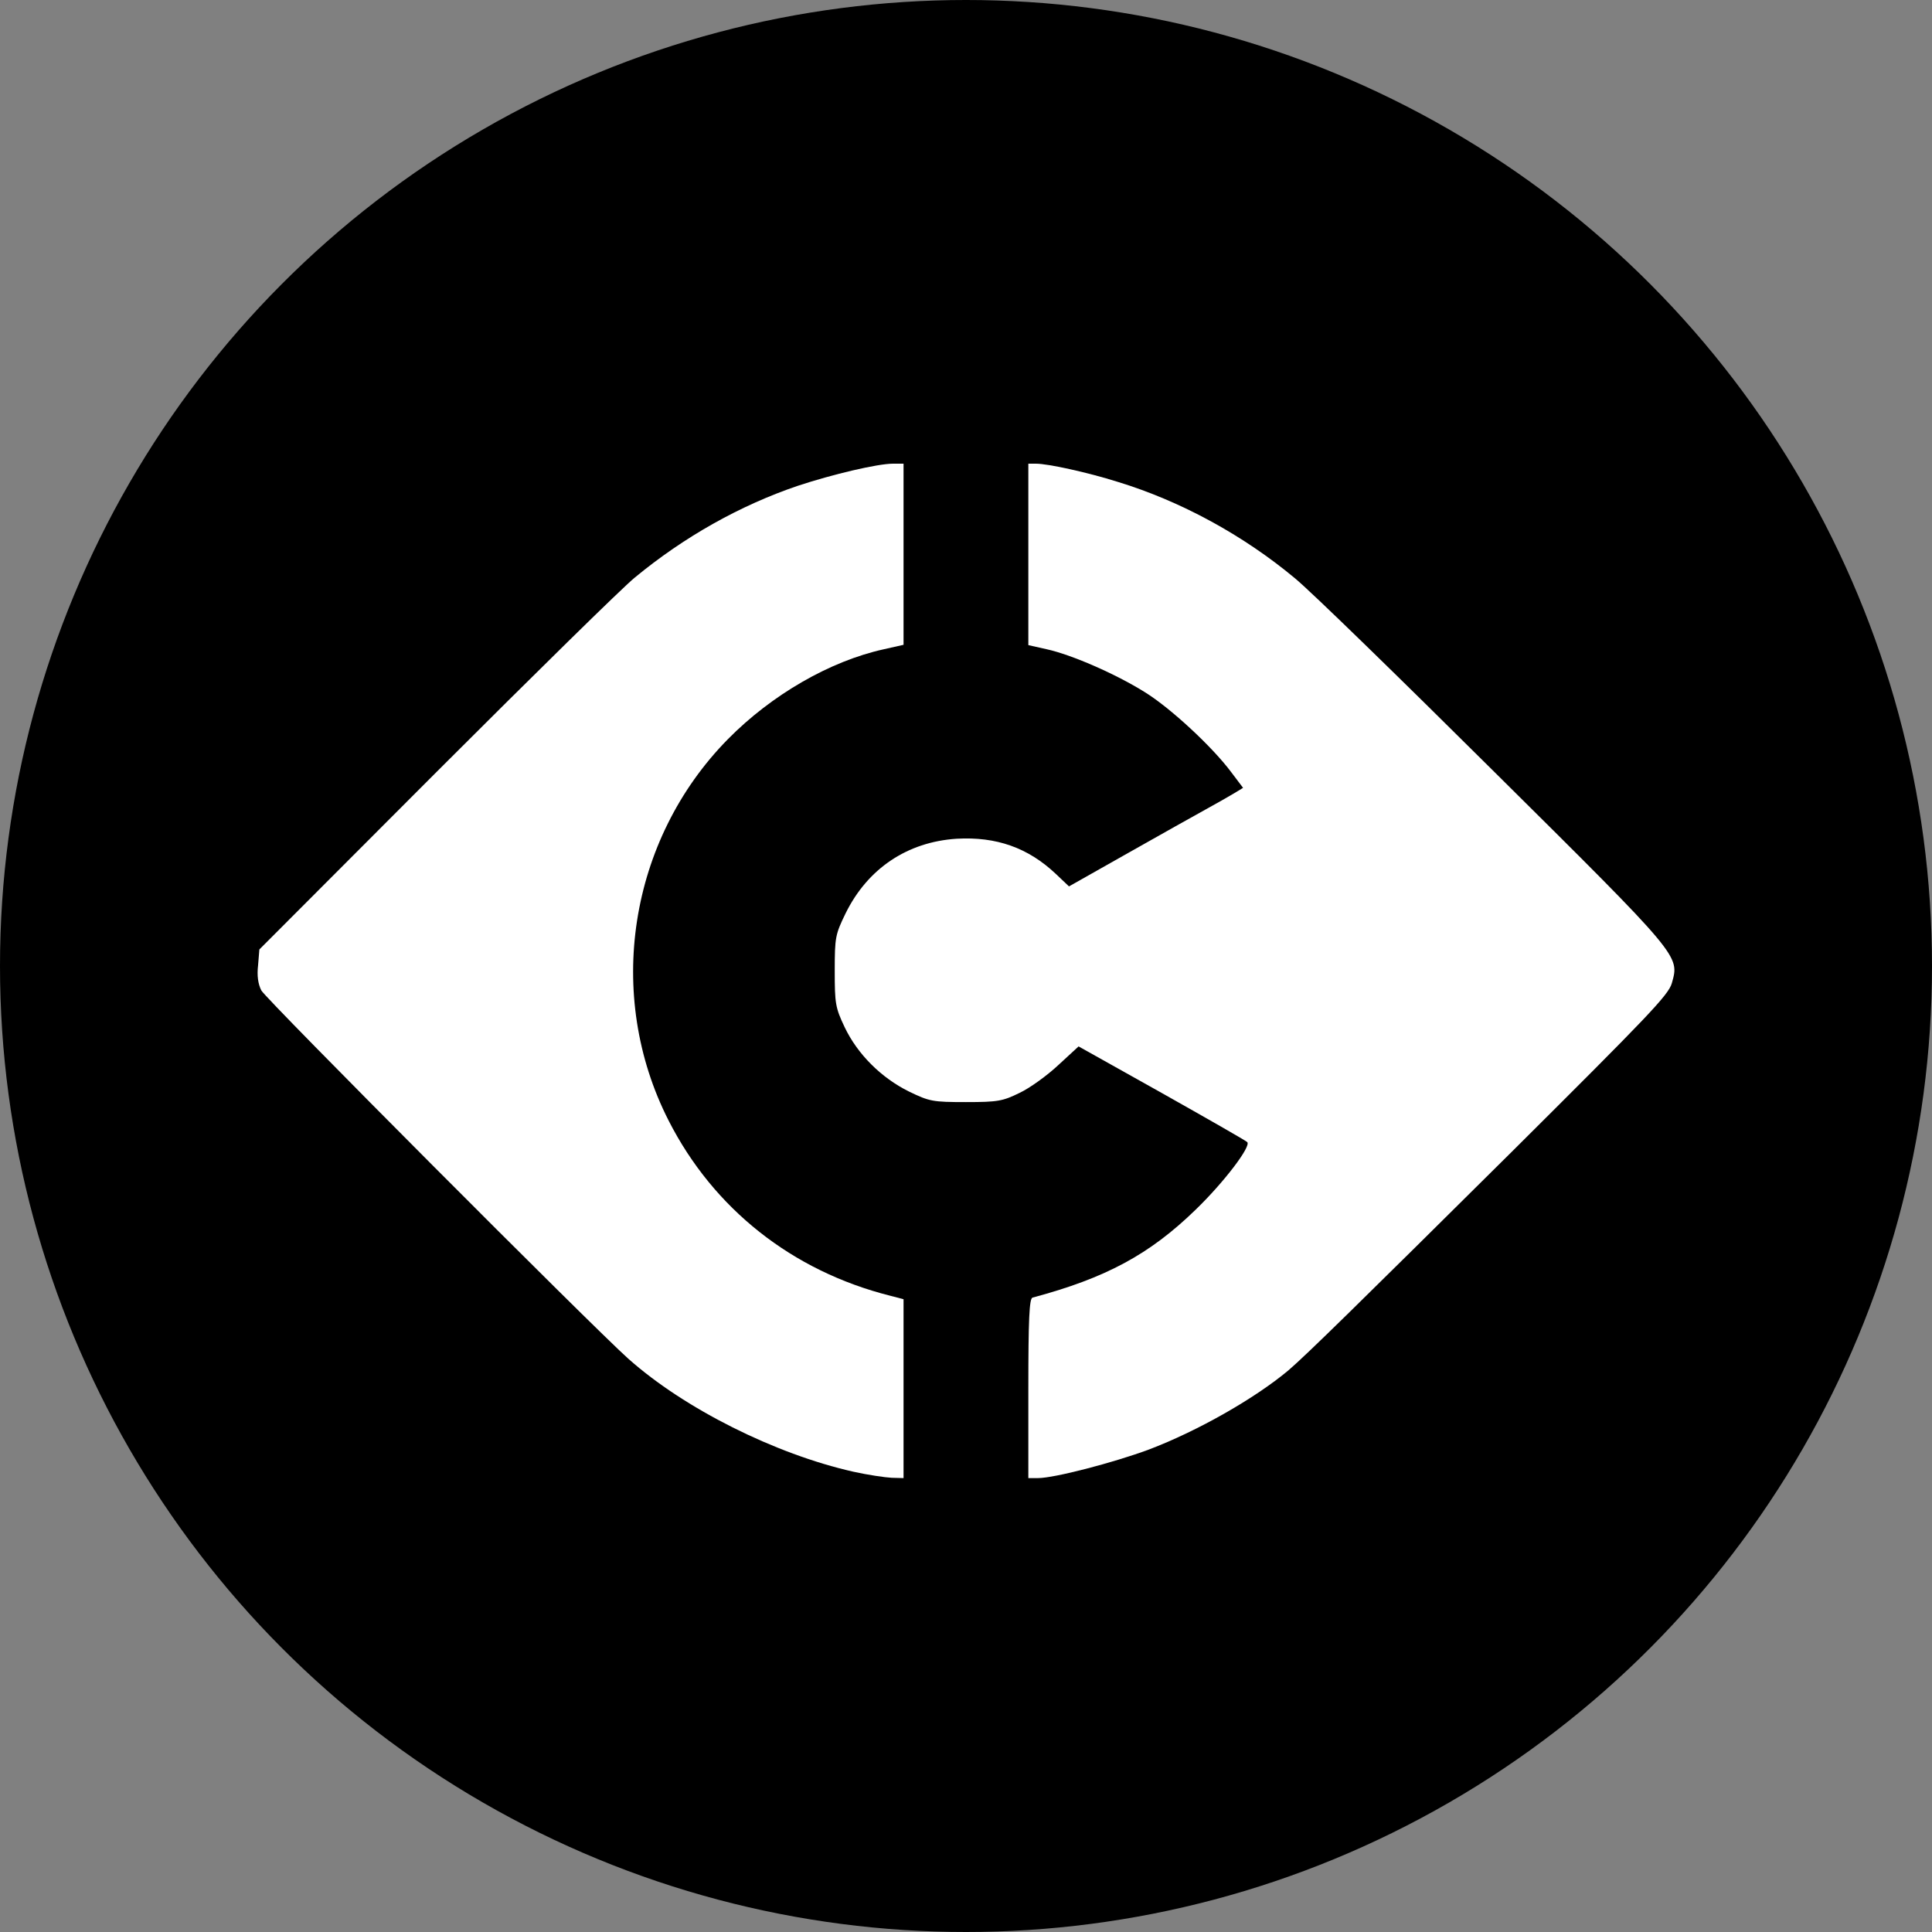 <svg width="150" height="150" viewBox="0 0 150 150" fill="none" xmlns="http://www.w3.org/2000/svg">
<rect x="0" y="0" width="150" height="150" fill="#808080" stroke="none"/>
<circle cx="75" cy="75" r="75" fill="black"/>
<path d="M66.25 114.262C60.188 112.896 53.132 109.368 48.784 105.492C46.051 103.057 20.61 77.541 20.287 76.895C20.038 76.398 19.939 75.752 20.038 74.933L20.137 73.715L33.902 59.926C41.48 52.348 48.386 45.565 49.281 44.845C53.132 41.665 57.48 39.23 61.952 37.714C64.66 36.82 68.138 36 69.331 36H70.151V43.031V50.062L68.611 50.41C64.436 51.33 59.915 53.938 56.511 57.392C48.809 65.218 46.946 77.268 51.914 87.007C55.393 93.84 61.505 98.684 69.107 100.598L70.151 100.871V107.803V114.759L69.232 114.735C68.71 114.71 67.368 114.511 66.25 114.262Z" fill="white"/>
<path d="M79.84 107.803C79.84 102.436 79.915 100.821 80.163 100.747C85.828 99.231 89.232 97.417 92.835 93.914C95.021 91.802 97.158 88.995 96.835 88.672C96.71 88.548 93.704 86.833 90.176 84.846L83.741 81.243L82.176 82.684C81.331 83.479 79.965 84.473 79.17 84.846C77.853 85.492 77.48 85.566 74.996 85.566C72.412 85.566 72.163 85.516 70.573 84.746C68.412 83.678 66.573 81.839 65.579 79.752C64.859 78.237 64.809 77.914 64.809 75.38C64.809 72.746 64.859 72.547 65.654 70.907C67.368 67.429 70.449 65.367 74.275 65.119C77.356 64.945 79.816 65.814 81.977 67.852L82.996 68.82L87.567 66.237C90.077 64.82 92.81 63.28 93.629 62.833C94.449 62.386 95.443 61.814 95.816 61.591L96.512 61.168L95.592 59.951C94.151 58.013 90.897 54.982 88.884 53.739C86.623 52.323 83.195 50.833 81.281 50.41L79.84 50.087V43.031V36H80.437C81.356 36 84.437 36.671 86.797 37.416C91.667 38.907 96.512 41.541 100.537 44.895C101.779 45.913 108.735 52.696 116.015 59.926C130.55 74.336 130.4 74.187 129.804 76.324C129.556 77.243 127.941 78.908 117.506 89.293C105.282 101.417 101.481 105.144 100.04 106.387C97.431 108.573 92.984 111.107 89.182 112.548C86.424 113.567 81.853 114.759 80.586 114.759H79.84V107.803V107.803Z" fill="white"/>
</svg>